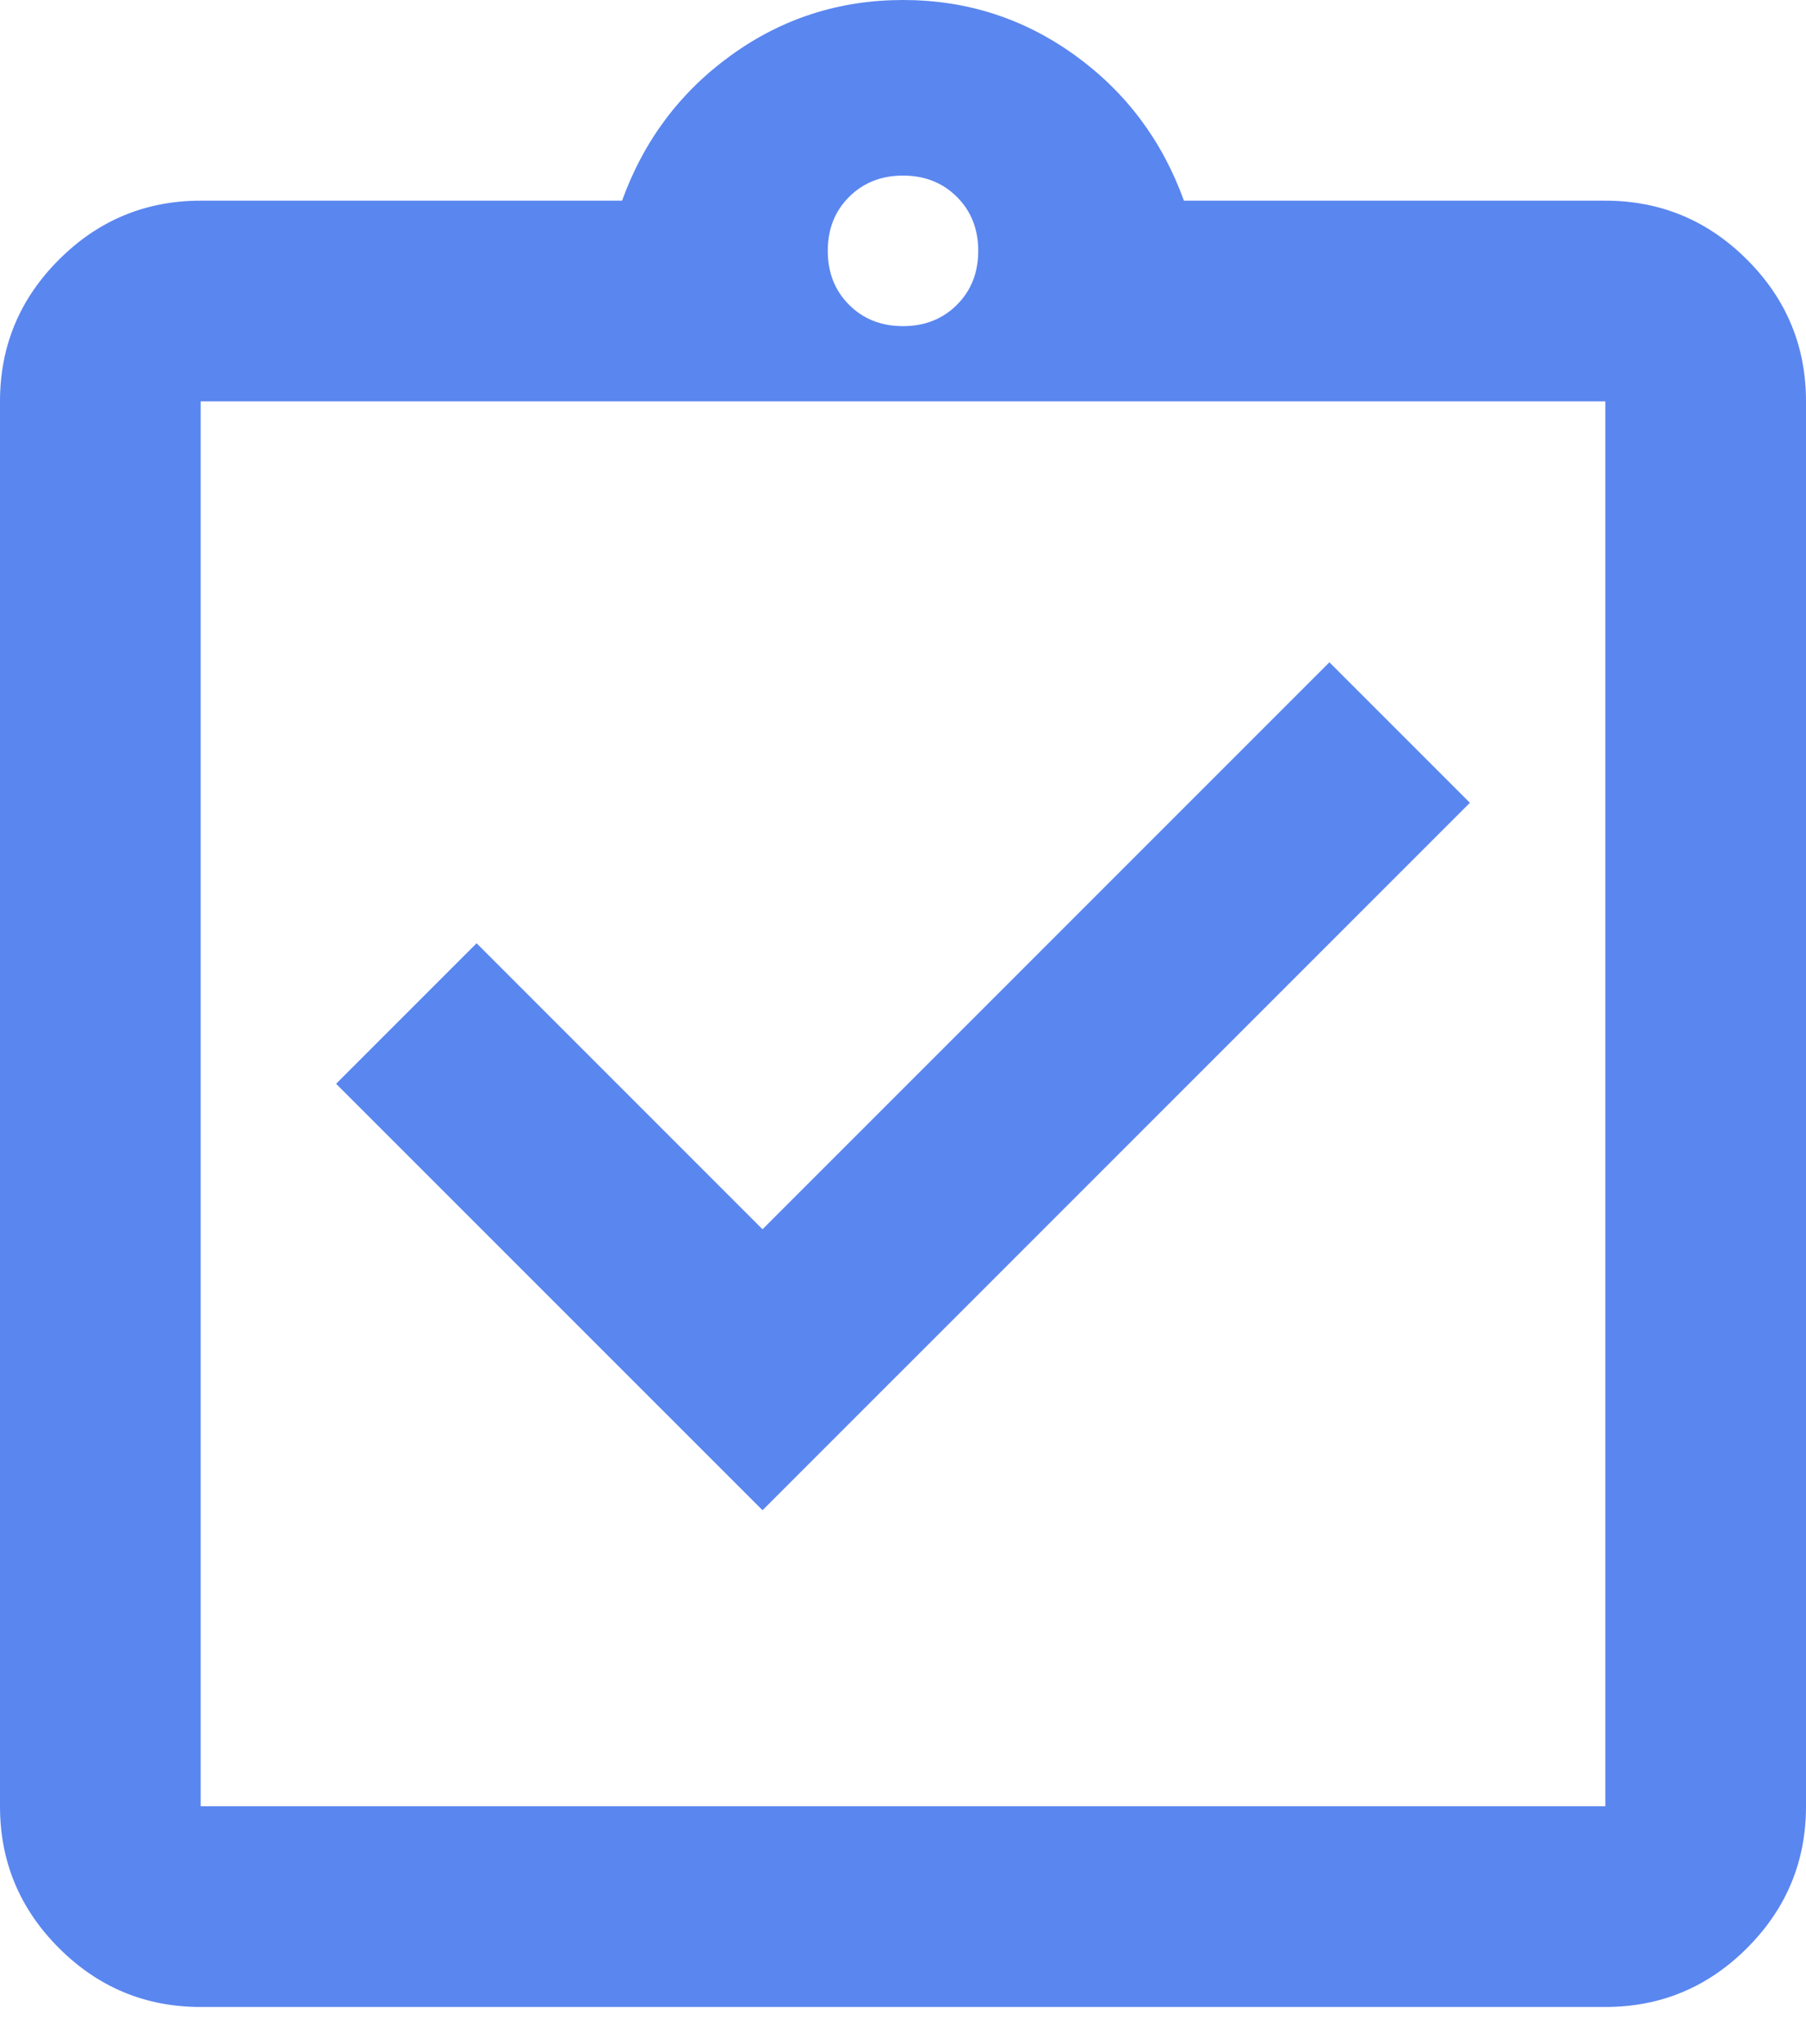 <?xml version="1.0" encoding="UTF-8"?> <svg xmlns="http://www.w3.org/2000/svg" width="38" height="43" viewBox="0 0 38 43" fill="none"><path d="M16.044 31.772L30.928 16.889L27.972 13.933L16.044 25.861L10.028 19.844L7.072 22.8L16.044 31.772ZM4.222 42.222C3.061 42.222 2.067 41.809 1.24 40.982C0.413 40.155 0 39.161 0 38V8.444C0 7.283 0.413 6.289 1.24 5.463C2.067 4.636 3.061 4.222 4.222 4.222H13.089C13.546 2.956 14.312 1.935 15.385 1.161C16.458 0.387 17.663 0 19 0C20.337 0 21.542 0.387 22.615 1.161C23.688 1.935 24.454 2.956 24.911 4.222H33.778C34.939 4.222 35.933 4.636 36.76 5.463C37.587 6.289 38 7.283 38 8.444V38C38 39.161 37.587 40.155 36.76 40.982C35.933 41.809 34.939 42.222 33.778 42.222H4.222ZM4.222 38H33.778V8.444H4.222V38ZM19 6.861C19.457 6.861 19.836 6.712 20.135 6.412C20.434 6.113 20.583 5.735 20.583 5.278C20.583 4.82 20.434 4.442 20.135 4.143C19.836 3.844 19.457 3.694 19 3.694C18.543 3.694 18.164 3.844 17.865 4.143C17.566 4.442 17.417 4.82 17.417 5.278C17.417 5.735 17.566 6.113 17.865 6.412C18.164 6.712 18.543 6.861 19 6.861Z" fill="#5A86EF"></path></svg> 